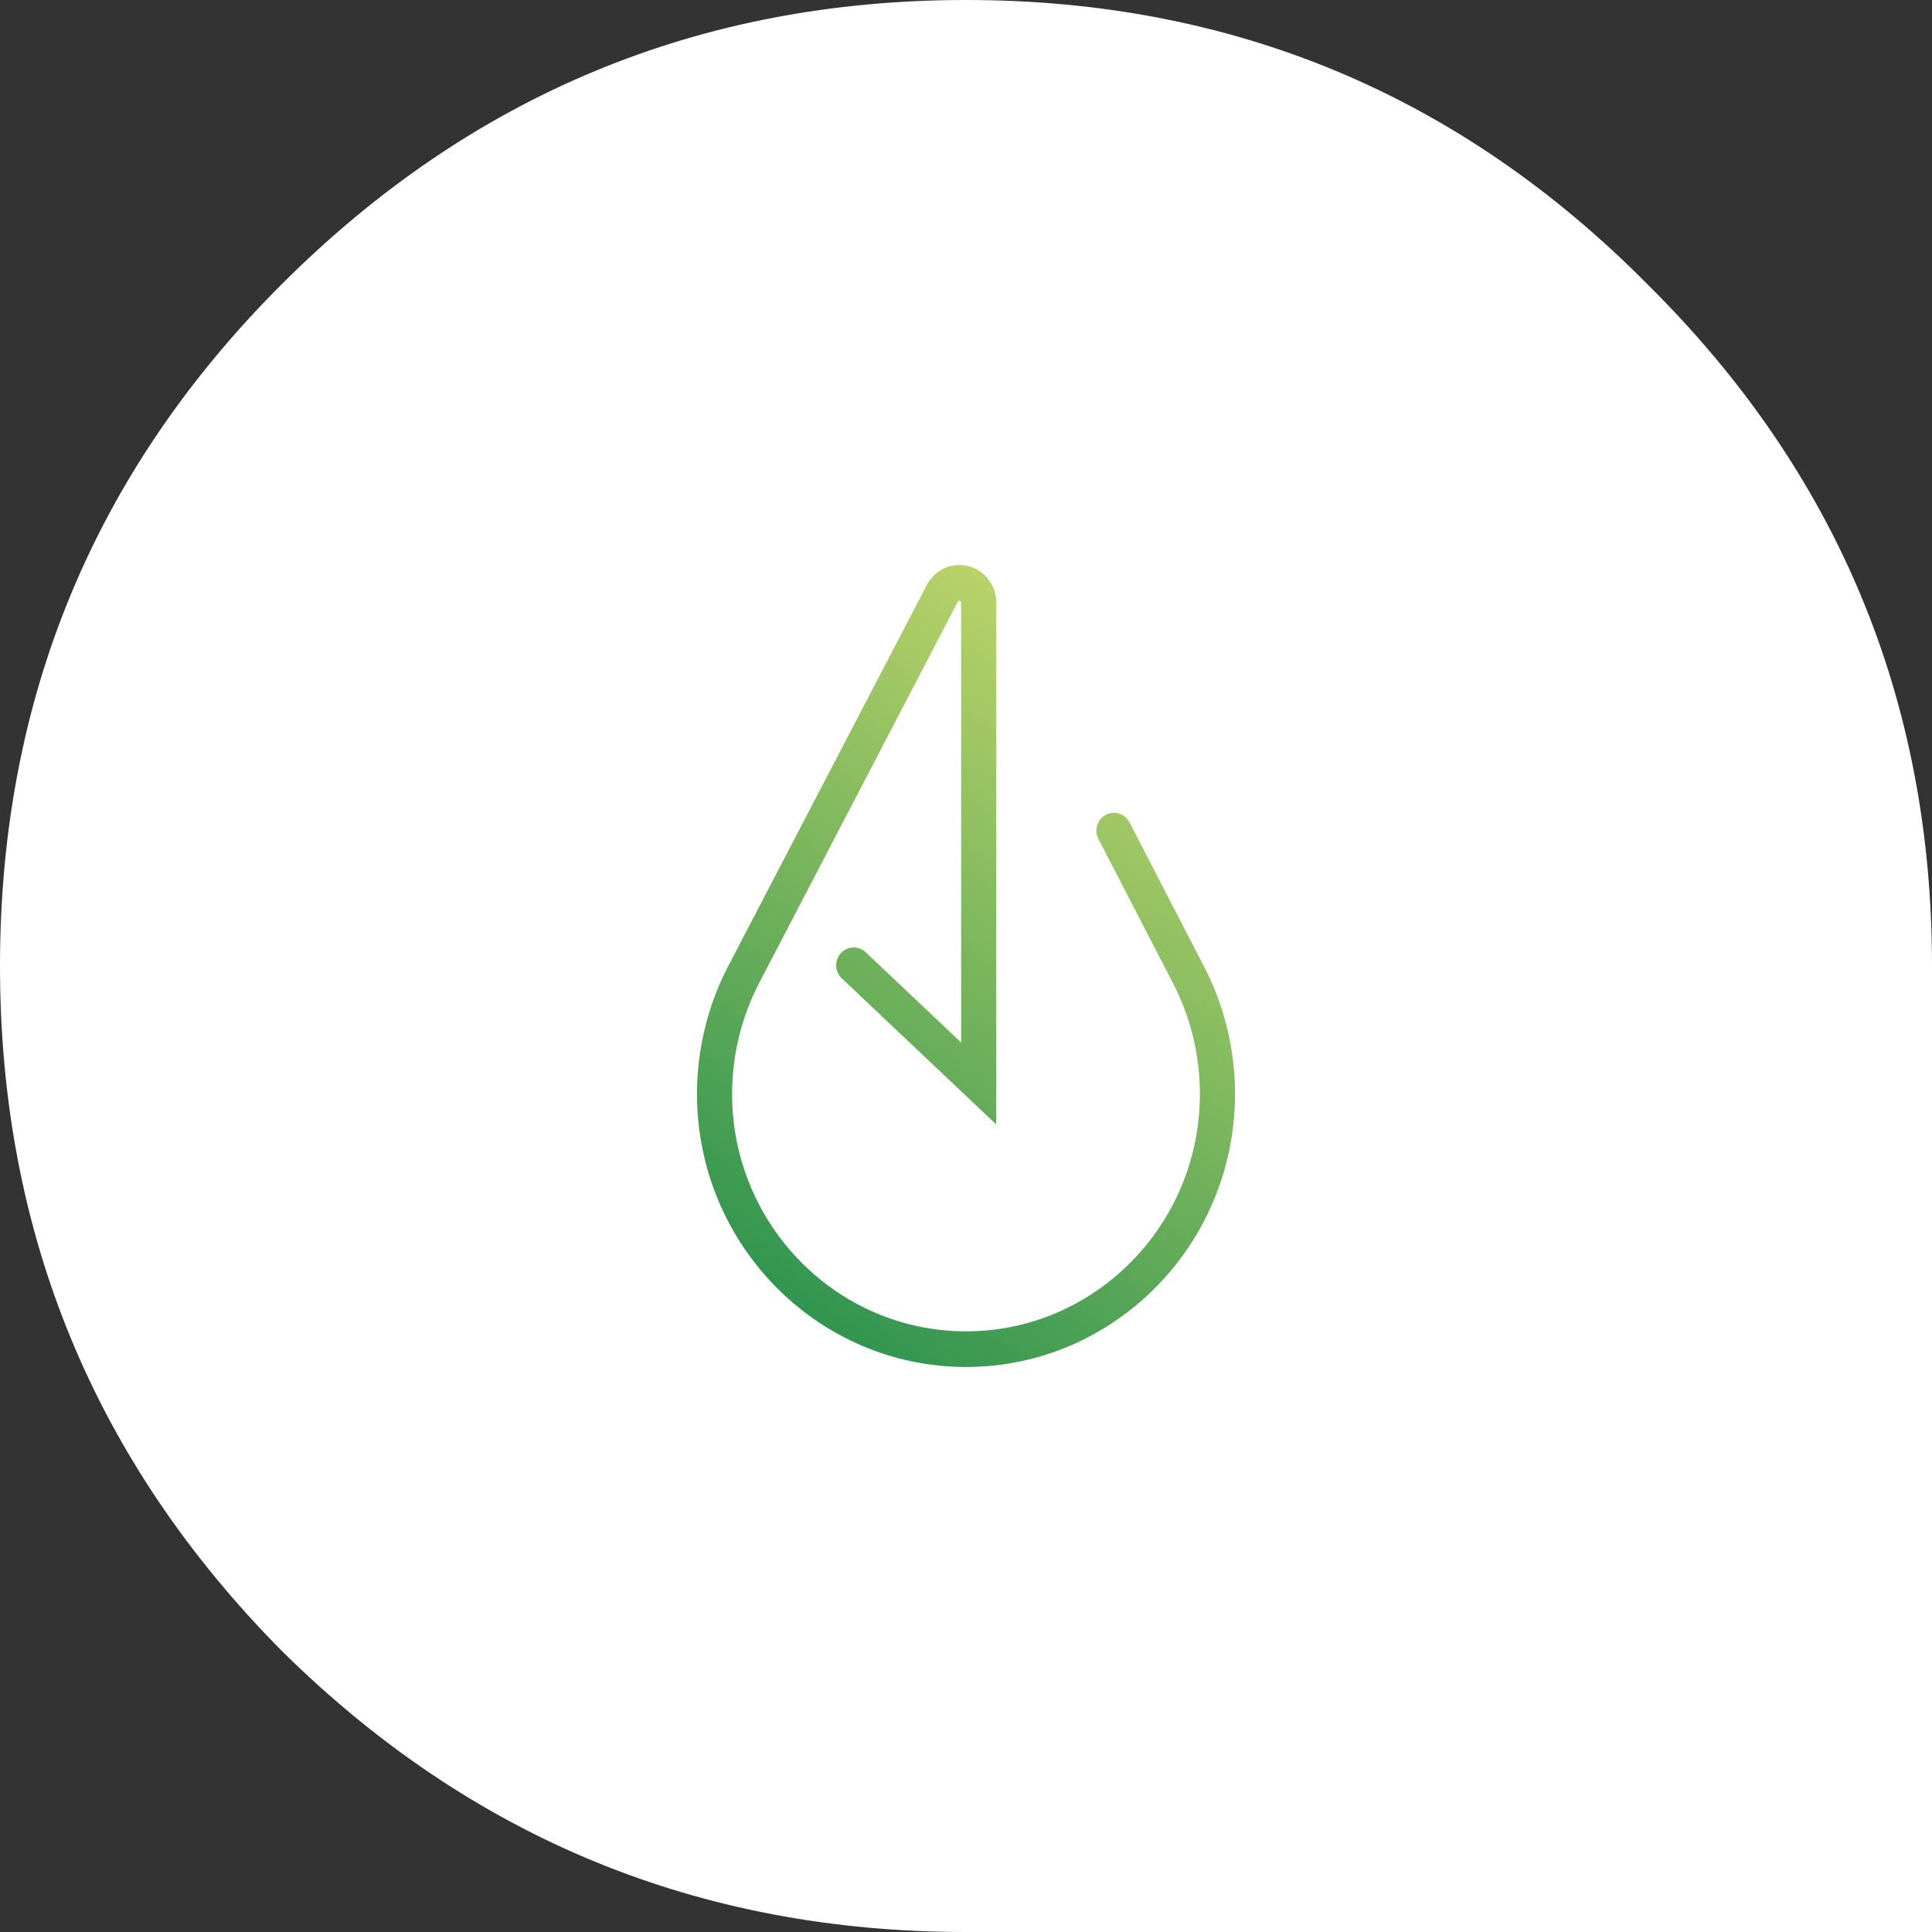 <?xml version="1.0" encoding="UTF-8"?>
<svg width="140px" height="140px" viewBox="0 0 140 140" version="1.1" xmlns="http://www.w3.org/2000/svg" xmlns:xlink="http://www.w3.org/1999/xlink">
    <rect x="0" y="0" width="140" height="140" fill="#333333" stroke="none"/>
    <title>ambiente</title>
    <defs>
        <linearGradient x1="27.496%" y1="100%" x2="72.504%" y2="0%" id="linearGradient-1">
            <stop stop-color="#2D934F" offset="0%"></stop>
            <stop stop-color="#C6D86B" offset="100%"></stop>
        </linearGradient>
    </defs>
    <g id="sito" stroke="none" stroke-width="1" fill="none" fill-rule="evenodd">
        <g id="home-consolidato" transform="translate(-195, -3298)">
            <g id="Group-7-Copy" transform="translate(50, 3298)">
                <g id="ambiente" transform="translate(145, 0)">
                    <path d="M70,140 L140,140 L140,70 C140,50.666 133.125,34.212 119.393,20.613 C105.788,6.869 89.322,0 70,0 C50.672,0 34.142,6.869 20.398,20.613 C6.799,34.212 0,50.672 0,70 C0,89.322 6.799,105.858 20.398,119.608 C34.142,133.201 50.672,140 70,140" id="Path-Copy" fill="#FFFFFF"></path>
                    <g id="icon/system/presentation-copy-2" transform="translate(38, 38)" fill="url(#linearGradient-1)">
                        <path d="M31.509,2.943 C31.551,2.943 31.585,2.943 31.617,2.945 C31.659,2.946 31.715,2.949 31.77,2.954 C31.807,2.958 31.837,2.962 31.866,2.966 L31.889,2.969 C31.934,2.975 31.982,2.982 32.031,2.992 C32.076,3.001 32.113,3.009 32.148,3.019 C32.201,3.032 32.241,3.043 32.282,3.054 C32.33,3.069 32.375,3.085 32.42,3.101 L32.441,3.109 C32.468,3.118 32.503,3.132 32.538,3.146 C32.58,3.164 32.625,3.185 32.67,3.207 C32.696,3.218 32.725,3.232 32.754,3.247 L32.806,3.277 L32.896,3.329 L32.916,3.342 C32.946,3.36 32.978,3.38 33.01,3.402 C33.039,3.421 33.065,3.441 33.09,3.46 C33.398,3.686 33.665,3.989 33.852,4.328 L33.872,4.365 C33.888,4.395 33.898,4.415 33.907,4.434 C33.991,4.602 34.061,4.793 34.11,4.988 C34.12,5.027 34.129,5.061 34.136,5.095 C34.144,5.138 34.149,5.169 34.154,5.201 C34.162,5.249 34.172,5.308 34.177,5.368 C34.18,5.388 34.182,5.416 34.183,5.445 C34.188,5.49 34.19,5.544 34.191,5.601 L34.192,5.639 L34.192,43.485 L22.998,32.893 C22.75,32.658 22.606,32.339 22.594,31.993 C22.582,31.649 22.704,31.32 22.935,31.068 C23.167,30.816 23.481,30.669 23.821,30.657 C24.163,30.643 24.486,30.769 24.733,31.004 L31.648,37.547 L31.648,5.647 L31.64,5.612 L31.633,5.594 L31.629,5.584 C31.623,5.575 31.617,5.569 31.61,5.562 L31.527,5.527 L31.485,5.532 C31.478,5.534 31.469,5.539 31.461,5.544 C31.448,5.551 31.438,5.56 31.428,5.572 L31.394,5.628 L17.039,33.177 C15.738,35.656 15.05,38.453 15.05,41.268 C15.05,50.756 22.655,58.474 32,58.474 C41.346,58.474 48.949,50.756 48.949,41.268 C48.949,38.554 48.31,35.847 47.1,33.444 L46.95,33.153 L41.593,22.788 C41.267,22.158 41.507,21.376 42.128,21.045 C42.428,20.884 42.773,20.852 43.097,20.955 C43.422,21.058 43.688,21.283 43.846,21.589 L49.201,31.948 C50.701,34.792 51.494,38.017 51.494,41.268 C51.494,52.18 42.748,61.057 32,61.057 C21.251,61.057 12.506,52.18 12.506,41.268 C12.506,38.04 13.291,34.832 14.779,31.991 L14.793,31.963 L29.174,4.365 C29.199,4.319 29.22,4.284 29.241,4.248 C29.265,4.208 29.282,4.179 29.301,4.15 C29.321,4.12 29.341,4.091 29.363,4.062 C29.581,3.755 29.862,3.496 30.192,3.304 C30.419,3.171 30.663,3.073 30.917,3.013 C30.932,3.009 30.947,3.006 30.962,3.003 C31.015,2.991 31.058,2.984 31.101,2.978 L31.125,2.974 C31.16,2.968 31.201,2.962 31.243,2.958 C31.259,2.955 31.301,2.952 31.342,2.95 C31.375,2.947 31.421,2.945 31.467,2.943 L31.509,2.943 Z" id="Clip-17"></path>
                    </g>
                </g>
            </g>
        </g>
    </g>
</svg>